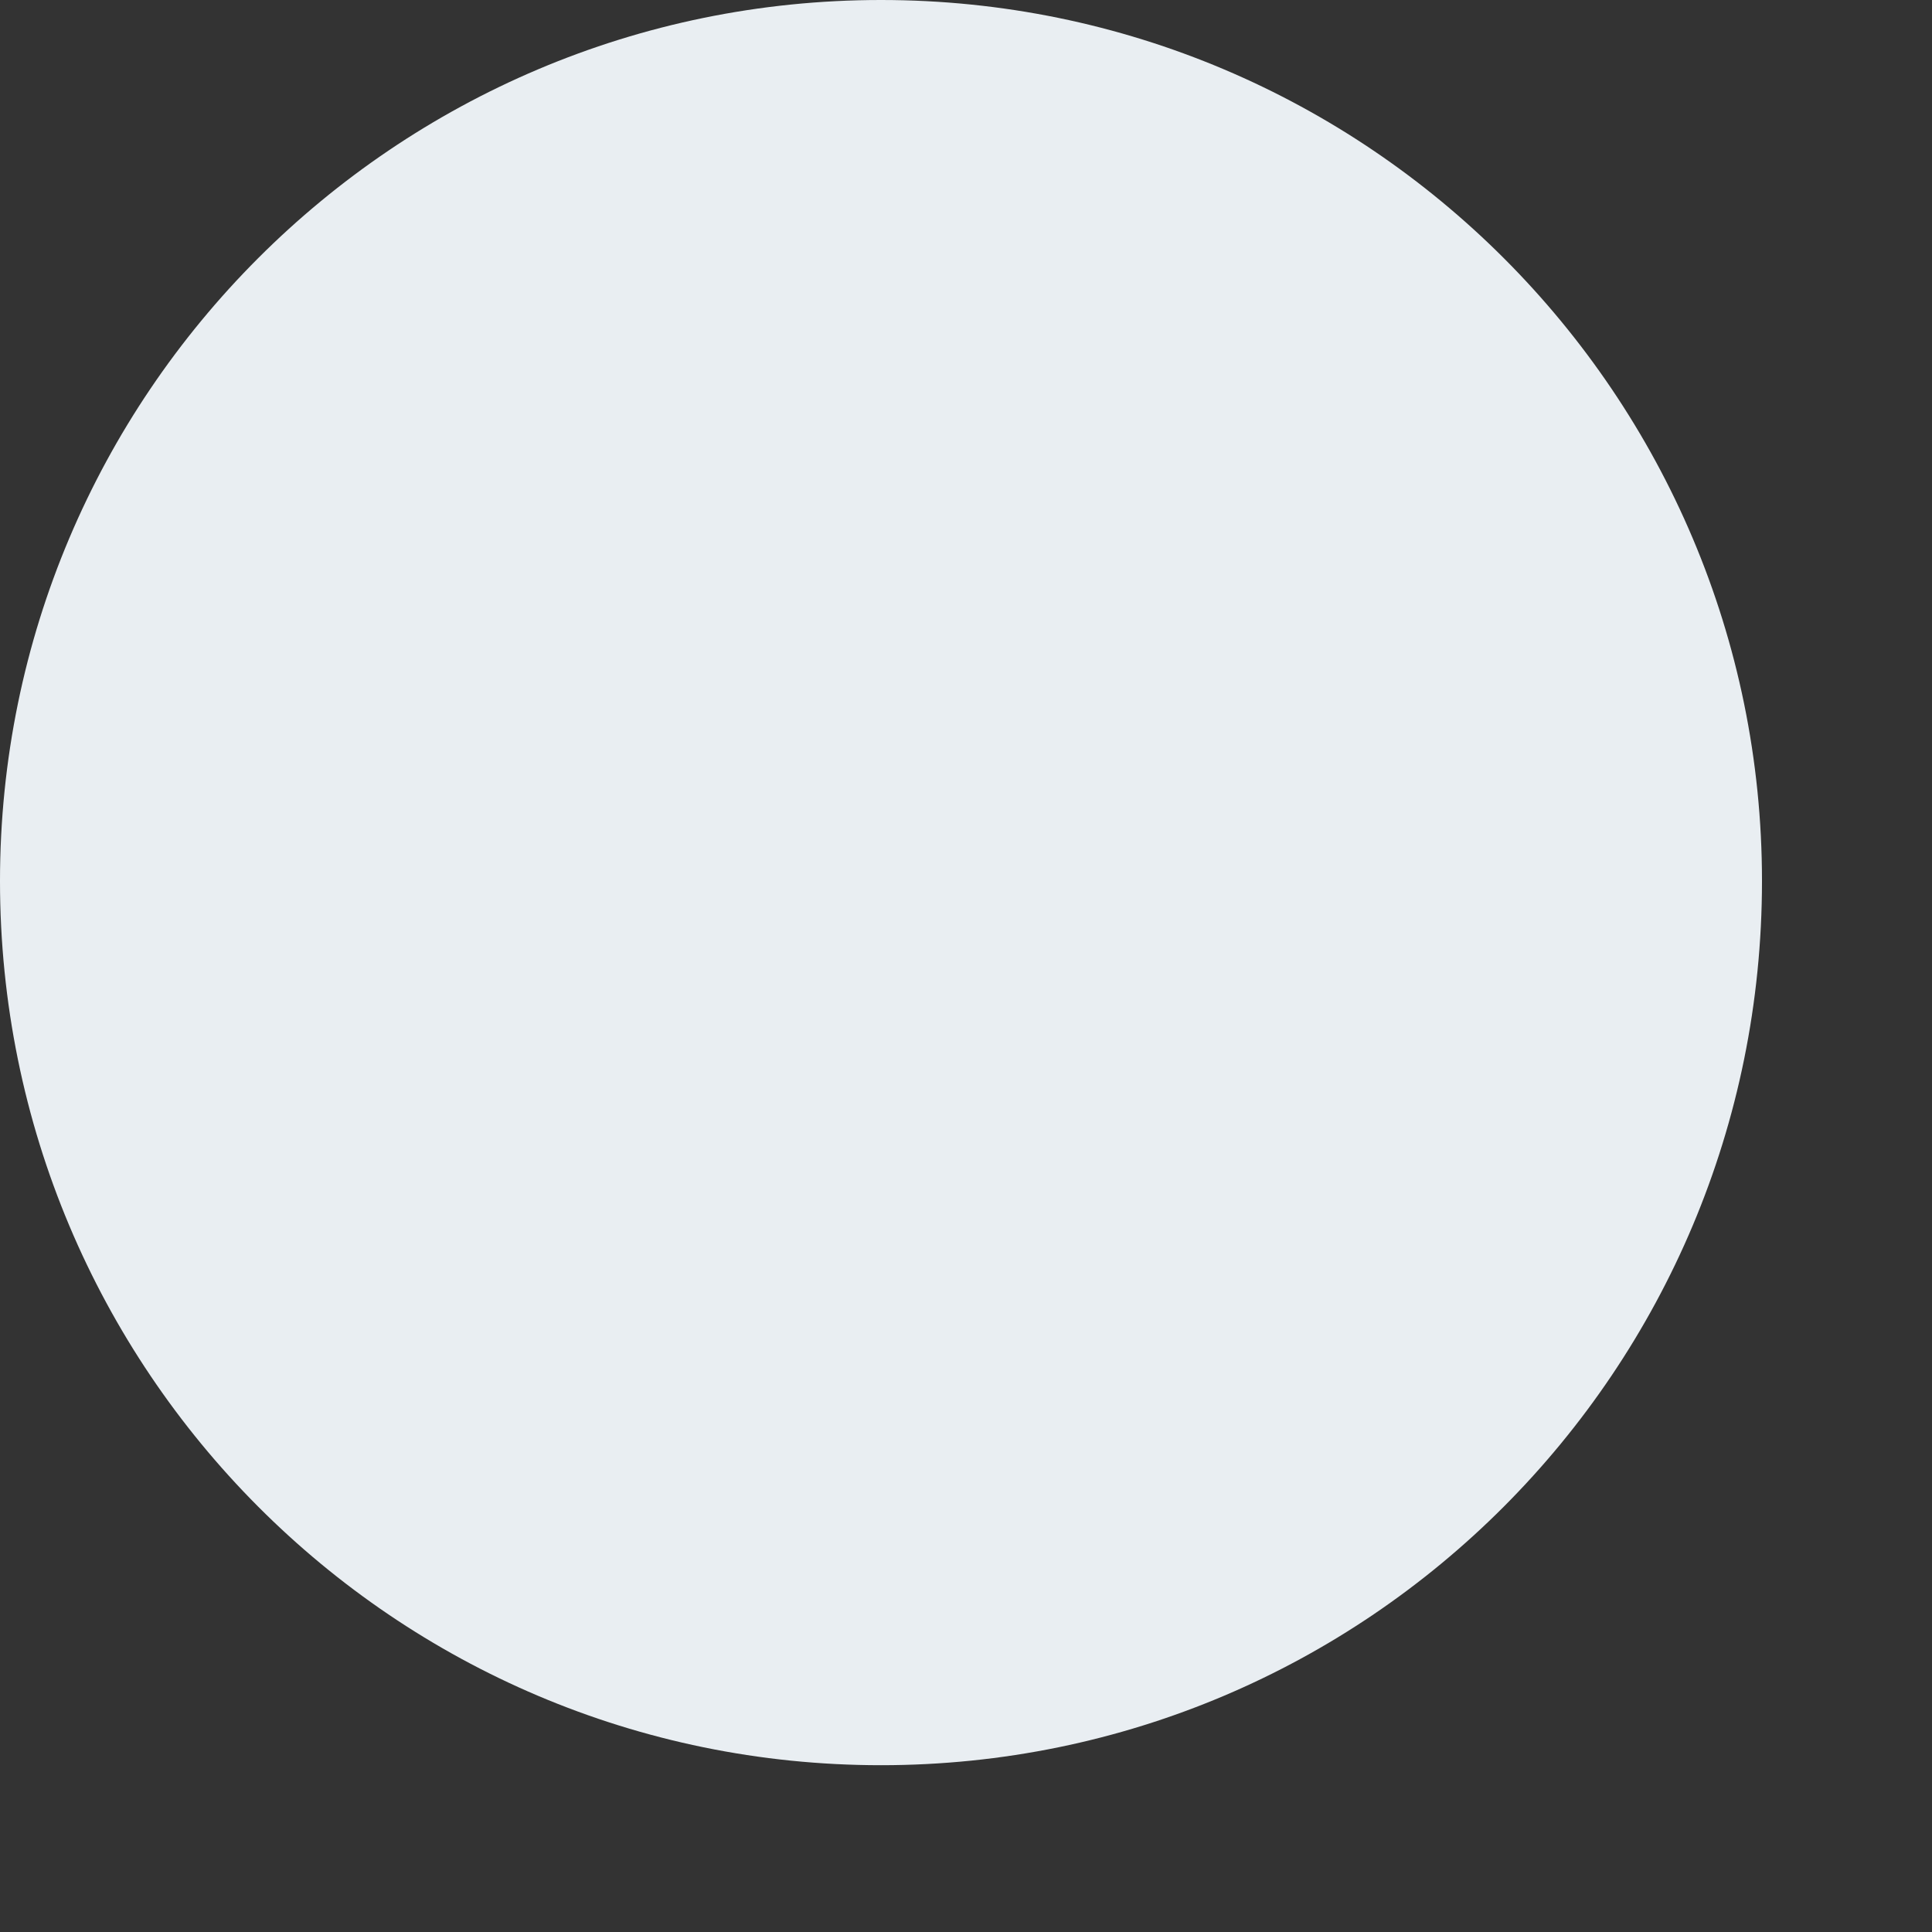 <?xml version="1.0" encoding="utf-8"?>
<svg xmlns="http://www.w3.org/2000/svg" fill="none" height="100%" overflow="visible" preserveAspectRatio="none" style="display: block;" viewBox="0 0 6 6" width="100%">
<rect x="0" y="0" width="6" height="6" fill="#333333" stroke="none"/>
<path d="M2.736 5.482C4.247 5.482 5.472 4.255 5.472 2.736C5.472 1.227 4.247 0 2.736 0C1.225 0 0 1.227 0 2.736C0 4.255 1.225 5.482 2.736 5.482Z" fill="#E9EEF2" id="Vector"/>
</svg>